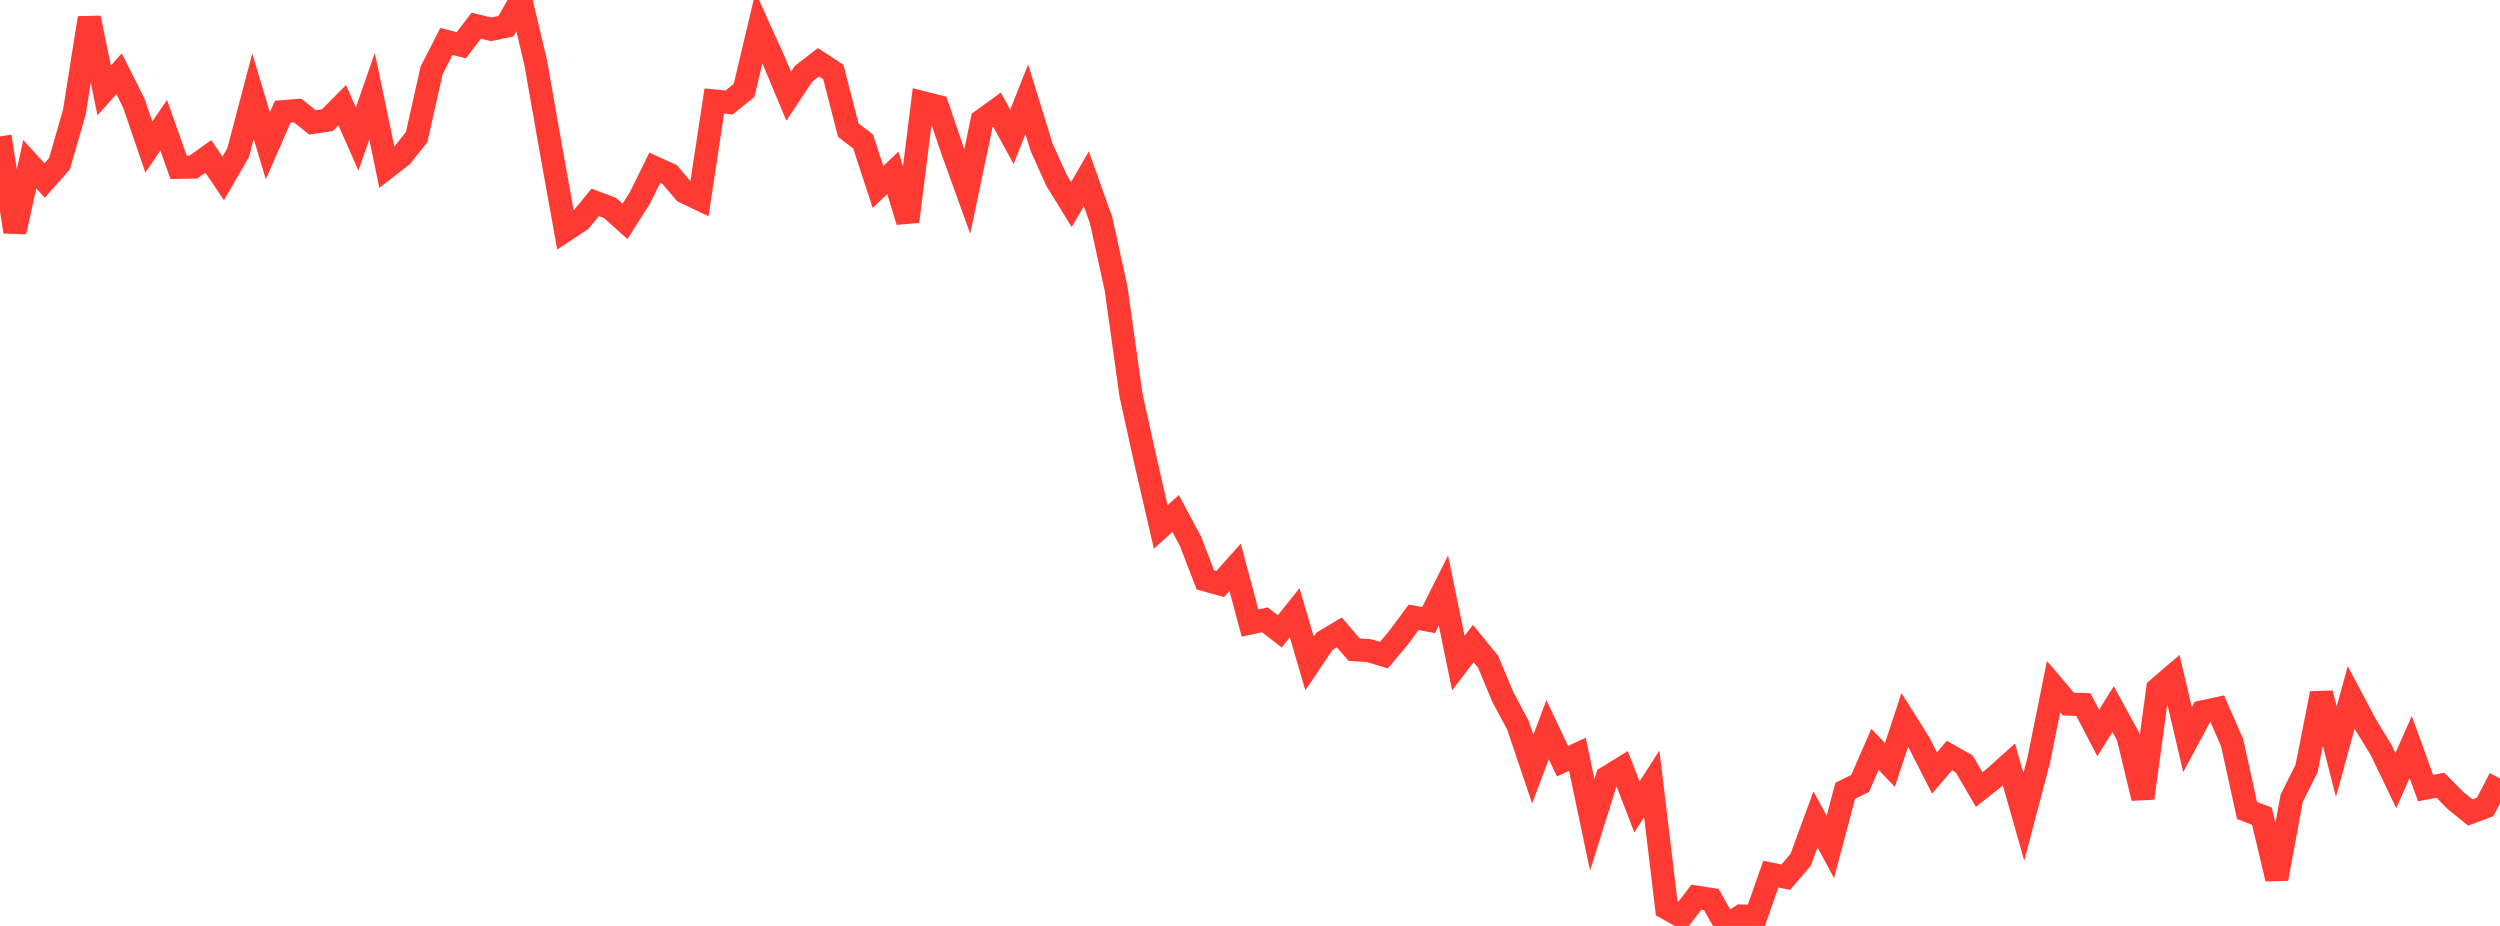 <?xml version="1.0" standalone="no"?>
<!DOCTYPE svg PUBLIC "-//W3C//DTD SVG 1.1//EN" "http://www.w3.org/Graphics/SVG/1.1/DTD/svg11.dtd">

<svg width="135" height="50" viewBox="0 0 135 50" preserveAspectRatio="none" 
  xmlns="http://www.w3.org/2000/svg"
  xmlns:xlink="http://www.w3.org/1999/xlink">


<polyline points="0.0, 7.366 0.804, 12.518 1.607, 8.87 2.411, 9.745 3.214, 8.837 4.018, 6.045 4.821, 0.969 5.625, 4.886 6.429, 3.983 7.232, 5.581 8.036, 7.937 8.839, 6.764 9.643, 9.034 10.446, 9.02 11.25, 8.445 12.054, 9.635 12.857, 8.249 13.661, 5.196 14.464, 7.874 15.268, 6.033 16.071, 5.968 16.875, 6.609 17.679, 6.489 18.482, 5.682 19.286, 7.508 20.089, 5.193 20.893, 9.037 21.696, 8.413 22.5, 7.401 23.304, 3.808 24.107, 2.238 24.911, 2.444 25.714, 1.388 26.518, 1.581 27.321, 1.415 28.125, 0.0 28.929, 3.391 29.732, 7.961 30.536, 12.432 31.339, 11.901 32.143, 10.928 32.946, 11.233 33.75, 11.953 34.554, 10.691 35.357, 9.061 36.161, 9.427 36.964, 10.366 37.768, 10.75 38.571, 5.454 39.375, 5.532 40.179, 4.884 40.982, 1.503 41.786, 3.276 42.589, 5.196 43.393, 3.981 44.196, 3.362 45.0, 3.887 45.804, 7.024 46.607, 7.641 47.411, 10.094 48.214, 9.334 49.018, 11.961 49.821, 5.542 50.625, 5.745 51.429, 8.115 52.232, 10.339 53.036, 6.5 53.839, 5.919 54.643, 7.389 55.446, 5.36 56.25, 7.96 57.054, 9.744 57.857, 11.046 58.661, 9.656 59.464, 11.908 60.268, 15.578 61.071, 21.321 61.875, 24.969 62.679, 28.455 63.482, 27.731 64.286, 29.227 65.089, 31.312 65.893, 31.535 66.696, 30.636 67.5, 33.643 68.304, 33.472 69.107, 34.094 69.911, 33.088 70.714, 35.825 71.518, 34.631 72.321, 34.151 73.125, 35.081 73.929, 35.135 74.732, 35.376 75.536, 34.418 76.339, 33.332 77.143, 33.485 77.946, 31.886 78.75, 35.807 79.554, 34.749 80.357, 35.736 81.161, 37.655 81.964, 39.152 82.768, 41.531 83.571, 39.405 84.375, 41.102 85.179, 40.731 85.982, 44.546 86.786, 41.977 87.589, 41.485 88.393, 43.576 89.196, 42.327 90.0, 49.044 90.804, 49.492 91.607, 48.446 92.411, 48.57 93.214, 50.0 94.018, 49.467 94.821, 49.49 95.625, 47.203 96.429, 47.369 97.232, 46.435 98.036, 44.248 98.839, 45.733 99.643, 42.702 100.446, 42.305 101.25, 40.468 102.054, 41.309 102.857, 38.88 103.661, 40.164 104.464, 41.743 105.268, 40.8 106.071, 41.255 106.875, 42.635 107.679, 42.001 108.482, 41.281 109.286, 44.11 110.089, 41.059 110.893, 37.078 111.696, 38.023 112.5, 38.047 113.304, 39.578 114.107, 38.293 114.911, 39.759 115.714, 43.101 116.518, 37.197 117.321, 36.509 118.125, 39.941 118.929, 38.444 119.732, 38.271 120.536, 40.11 121.339, 43.764 122.143, 44.076 122.946, 47.454 123.75, 43.111 124.554, 41.501 125.357, 37.443 126.161, 40.591 126.964, 37.656 127.768, 39.173 128.571, 40.481 129.375, 42.151 130.179, 40.338 130.982, 42.557 131.786, 42.405 132.589, 43.222 133.393, 43.874 134.196, 43.577 135.0, 42.035" fill="none" stroke="#ff3a33" stroke-width="1.25"/>

</svg>
